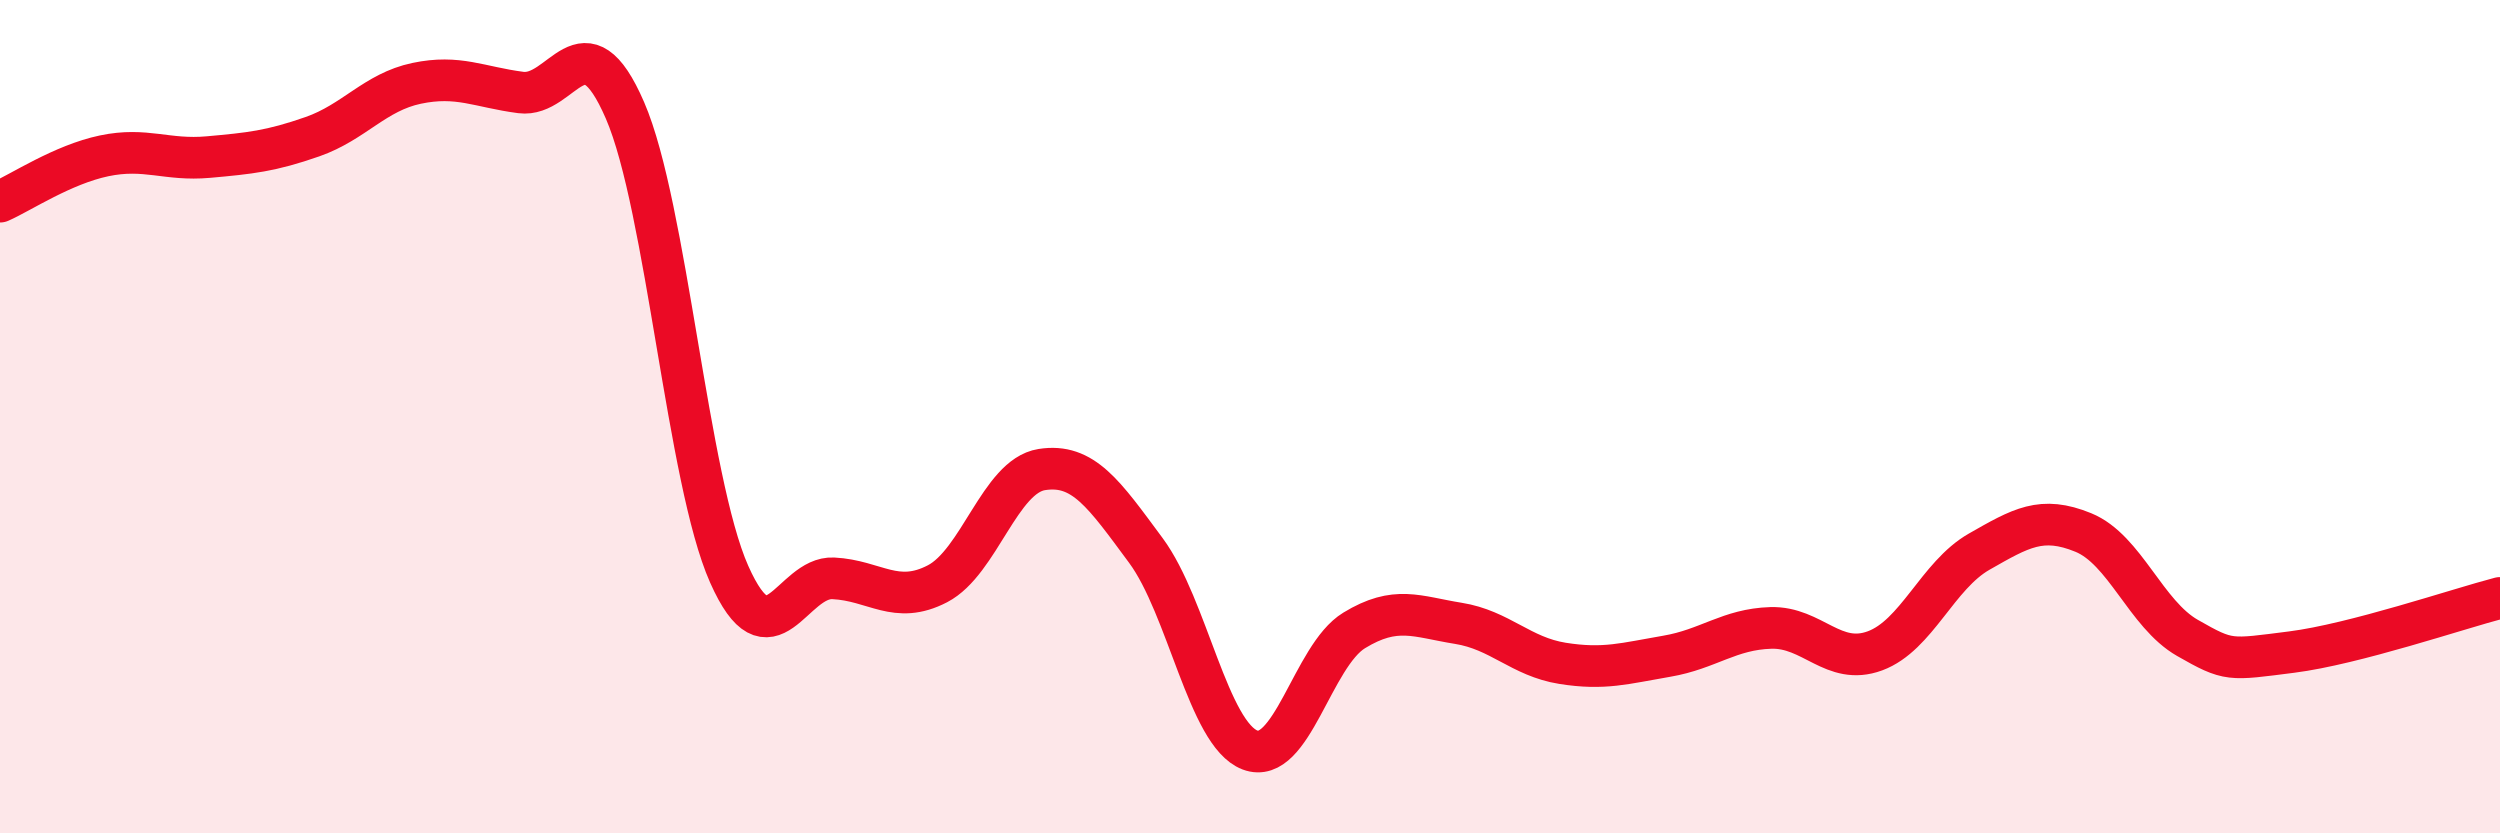 
    <svg width="60" height="20" viewBox="0 0 60 20" xmlns="http://www.w3.org/2000/svg">
      <path
        d="M 0,4.84 C 0.5,4.62 1.5,3.95 2.5,3.74 C 3.5,3.53 4,3.86 5,3.77 C 6,3.68 6.5,3.63 7.5,3.28 C 8.5,2.93 9,2.21 10,2 C 11,1.79 11.5,2.09 12.5,2.22 C 13.5,2.35 14,0.34 15,2.65 C 16,4.96 16.5,11.53 17.5,13.78 C 18.5,16.03 19,13.83 20,13.88 C 21,13.93 21.5,14.53 22.5,14.01 C 23.5,13.49 24,11.43 25,11.27 C 26,11.11 26.5,11.86 27.5,13.21 C 28.5,14.56 29,17.62 30,18 C 31,18.38 31.5,15.74 32.5,15.13 C 33.5,14.52 34,14.8 35,14.96 C 36,15.12 36.5,15.76 37.5,15.92 C 38.5,16.08 39,15.92 40,15.75 C 41,15.58 41.5,15.1 42.5,15.07 C 43.5,15.04 44,15.99 45,15.62 C 46,15.25 46.5,13.81 47.5,13.24 C 48.5,12.67 49,12.37 50,12.78 C 51,13.19 51.5,14.74 52.5,15.31 C 53.5,15.88 53.5,15.84 55,15.65 C 56.5,15.46 59,14.61 60,14.35L60 20L0 20Z"
        fill="#EB0A25"
        opacity="0.1"
        stroke-linecap="round"
        stroke-linejoin="round"
      />
      <path
        d="M 0,4.84 C 0.5,4.62 1.5,3.95 2.5,3.74 C 3.5,3.53 4,3.86 5,3.77 C 6,3.68 6.5,3.63 7.5,3.28 C 8.5,2.93 9,2.21 10,2 C 11,1.79 11.5,2.09 12.5,2.22 C 13.5,2.35 14,0.34 15,2.65 C 16,4.96 16.5,11.53 17.5,13.78 C 18.5,16.03 19,13.83 20,13.88 C 21,13.93 21.5,14.53 22.5,14.01 C 23.5,13.49 24,11.43 25,11.27 C 26,11.11 26.5,11.86 27.5,13.21 C 28.5,14.56 29,17.62 30,18 C 31,18.38 31.5,15.74 32.5,15.13 C 33.5,14.52 34,14.8 35,14.96 C 36,15.12 36.5,15.76 37.5,15.92 C 38.5,16.08 39,15.92 40,15.75 C 41,15.58 41.5,15.1 42.5,15.07 C 43.5,15.04 44,15.99 45,15.62 C 46,15.25 46.5,13.81 47.5,13.24 C 48.5,12.67 49,12.37 50,12.78 C 51,13.19 51.5,14.74 52.5,15.31 C 53.5,15.88 53.5,15.84 55,15.65 C 56.5,15.46 59,14.61 60,14.35"
        stroke="#EB0A25"
        stroke-width="1"
        fill="none"
        stroke-linecap="round"
        stroke-linejoin="round"
      />
    </svg>
  